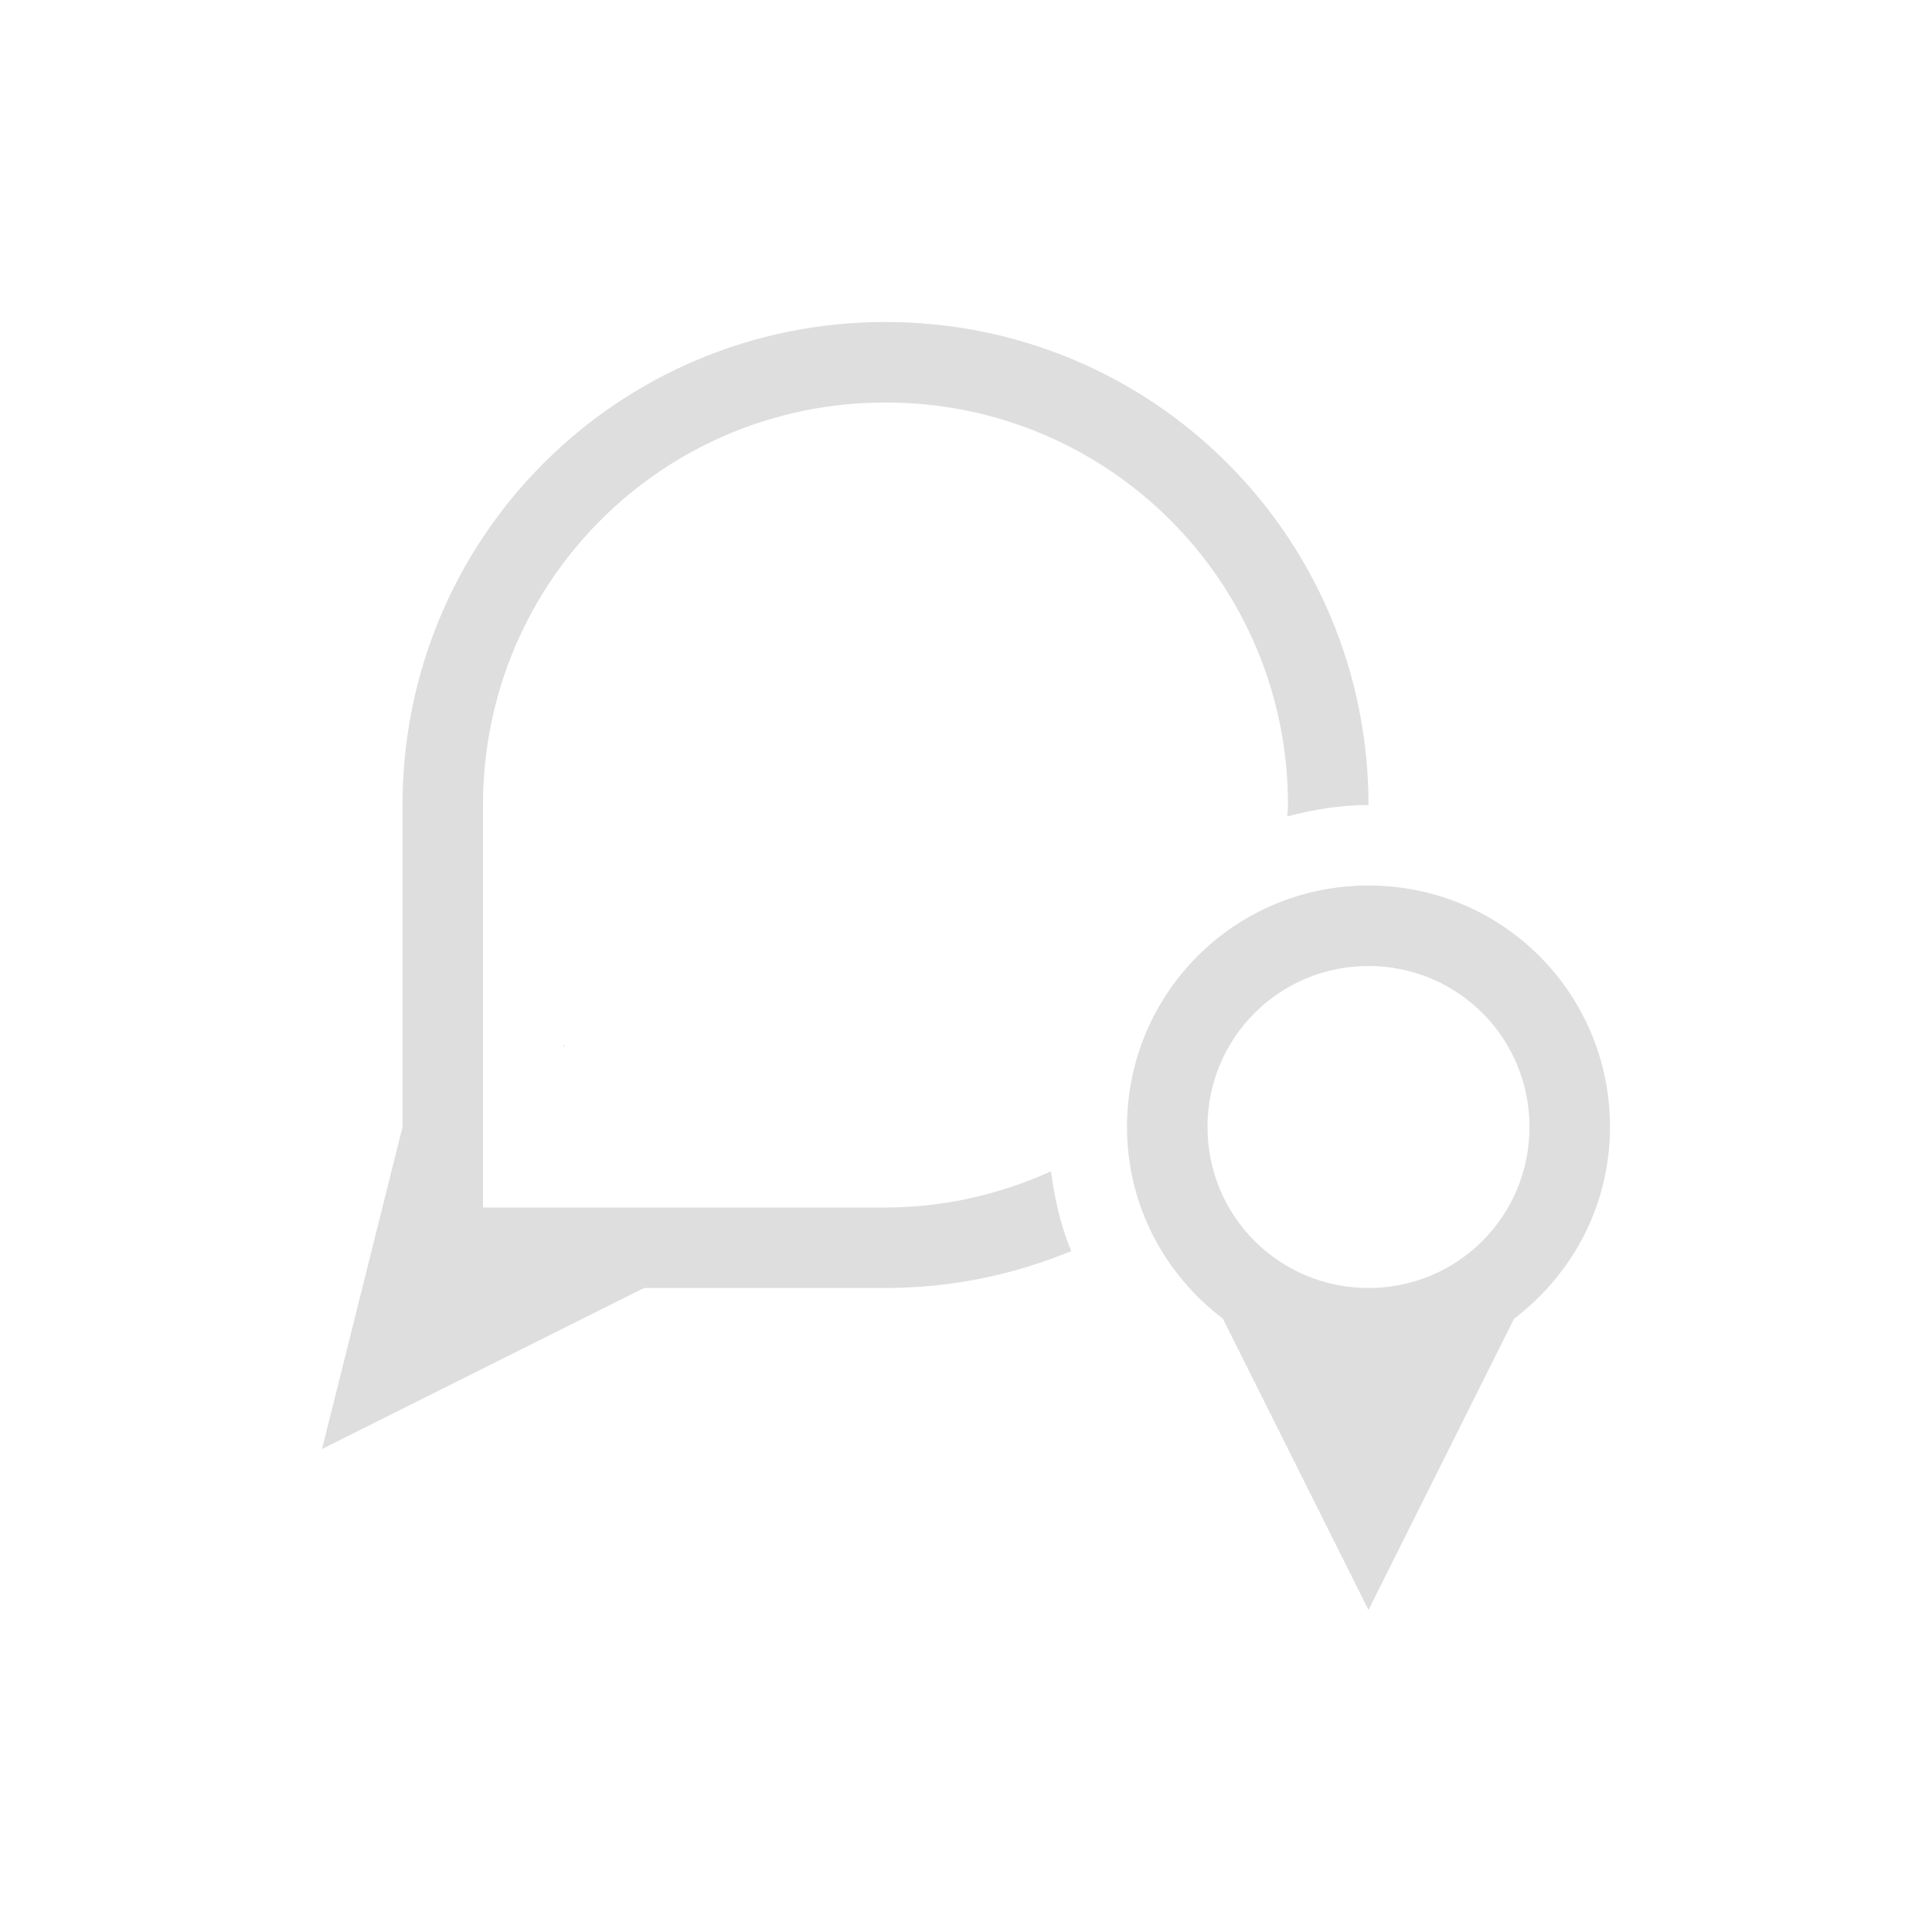 <svg xmlns="http://www.w3.org/2000/svg" viewBox="0 0 24 24">
  <defs id="defs3051">
    <style type="text/css" id="current-color-scheme">
      .ColorScheme-Text {
        color:#dedede;
      }
      </style>
  </defs>
 <path style="fill:currentColor;fill-opacity:1;stroke:none" 
     d="M 11 4 C 7.676 4 5 6.676 5 10 L 5 14 L 4 18 L 8 16 L 11 16 C 11.819 16 12.597 15.835 13.307 15.541 C 13.178 15.231 13.102 14.895 13.055 14.551 C 12.427 14.834 11.735 15 11 15 L 7.676 15 L 6 15 L 6 13.324 L 6 13 L 6 10 C 6 7.23 8.23 5 11 5 C 13.77 5 16 7.23 16 10 C 16 10.048 15.993 10.093 15.992 10.141 C 16.316 10.057 16.65 10 17 10 C 17 6.676 14.324 4 11 4 z M 17 11 C 15.338 11 14 12.338 14 14 C 14 14.978 14.471 15.834 15.191 16.381 L 17 20 L 18.809 16.381 C 19.529 15.834 20 14.978 20 14 C 20 12.338 18.662 11 17 11 z M 17 12 C 18.108 12 19 12.892 19 14 C 19 15.108 18.108 16 17 16 C 15.892 16 15 15.108 15 14 C 15 12.892 15.892 12 17 12 z M 7 12.979 L 7 13 L 7.018 13 C 7.012 12.99 7.006 12.987 7 12.979 z "
     class="ColorScheme-Text"
     />
</svg>
